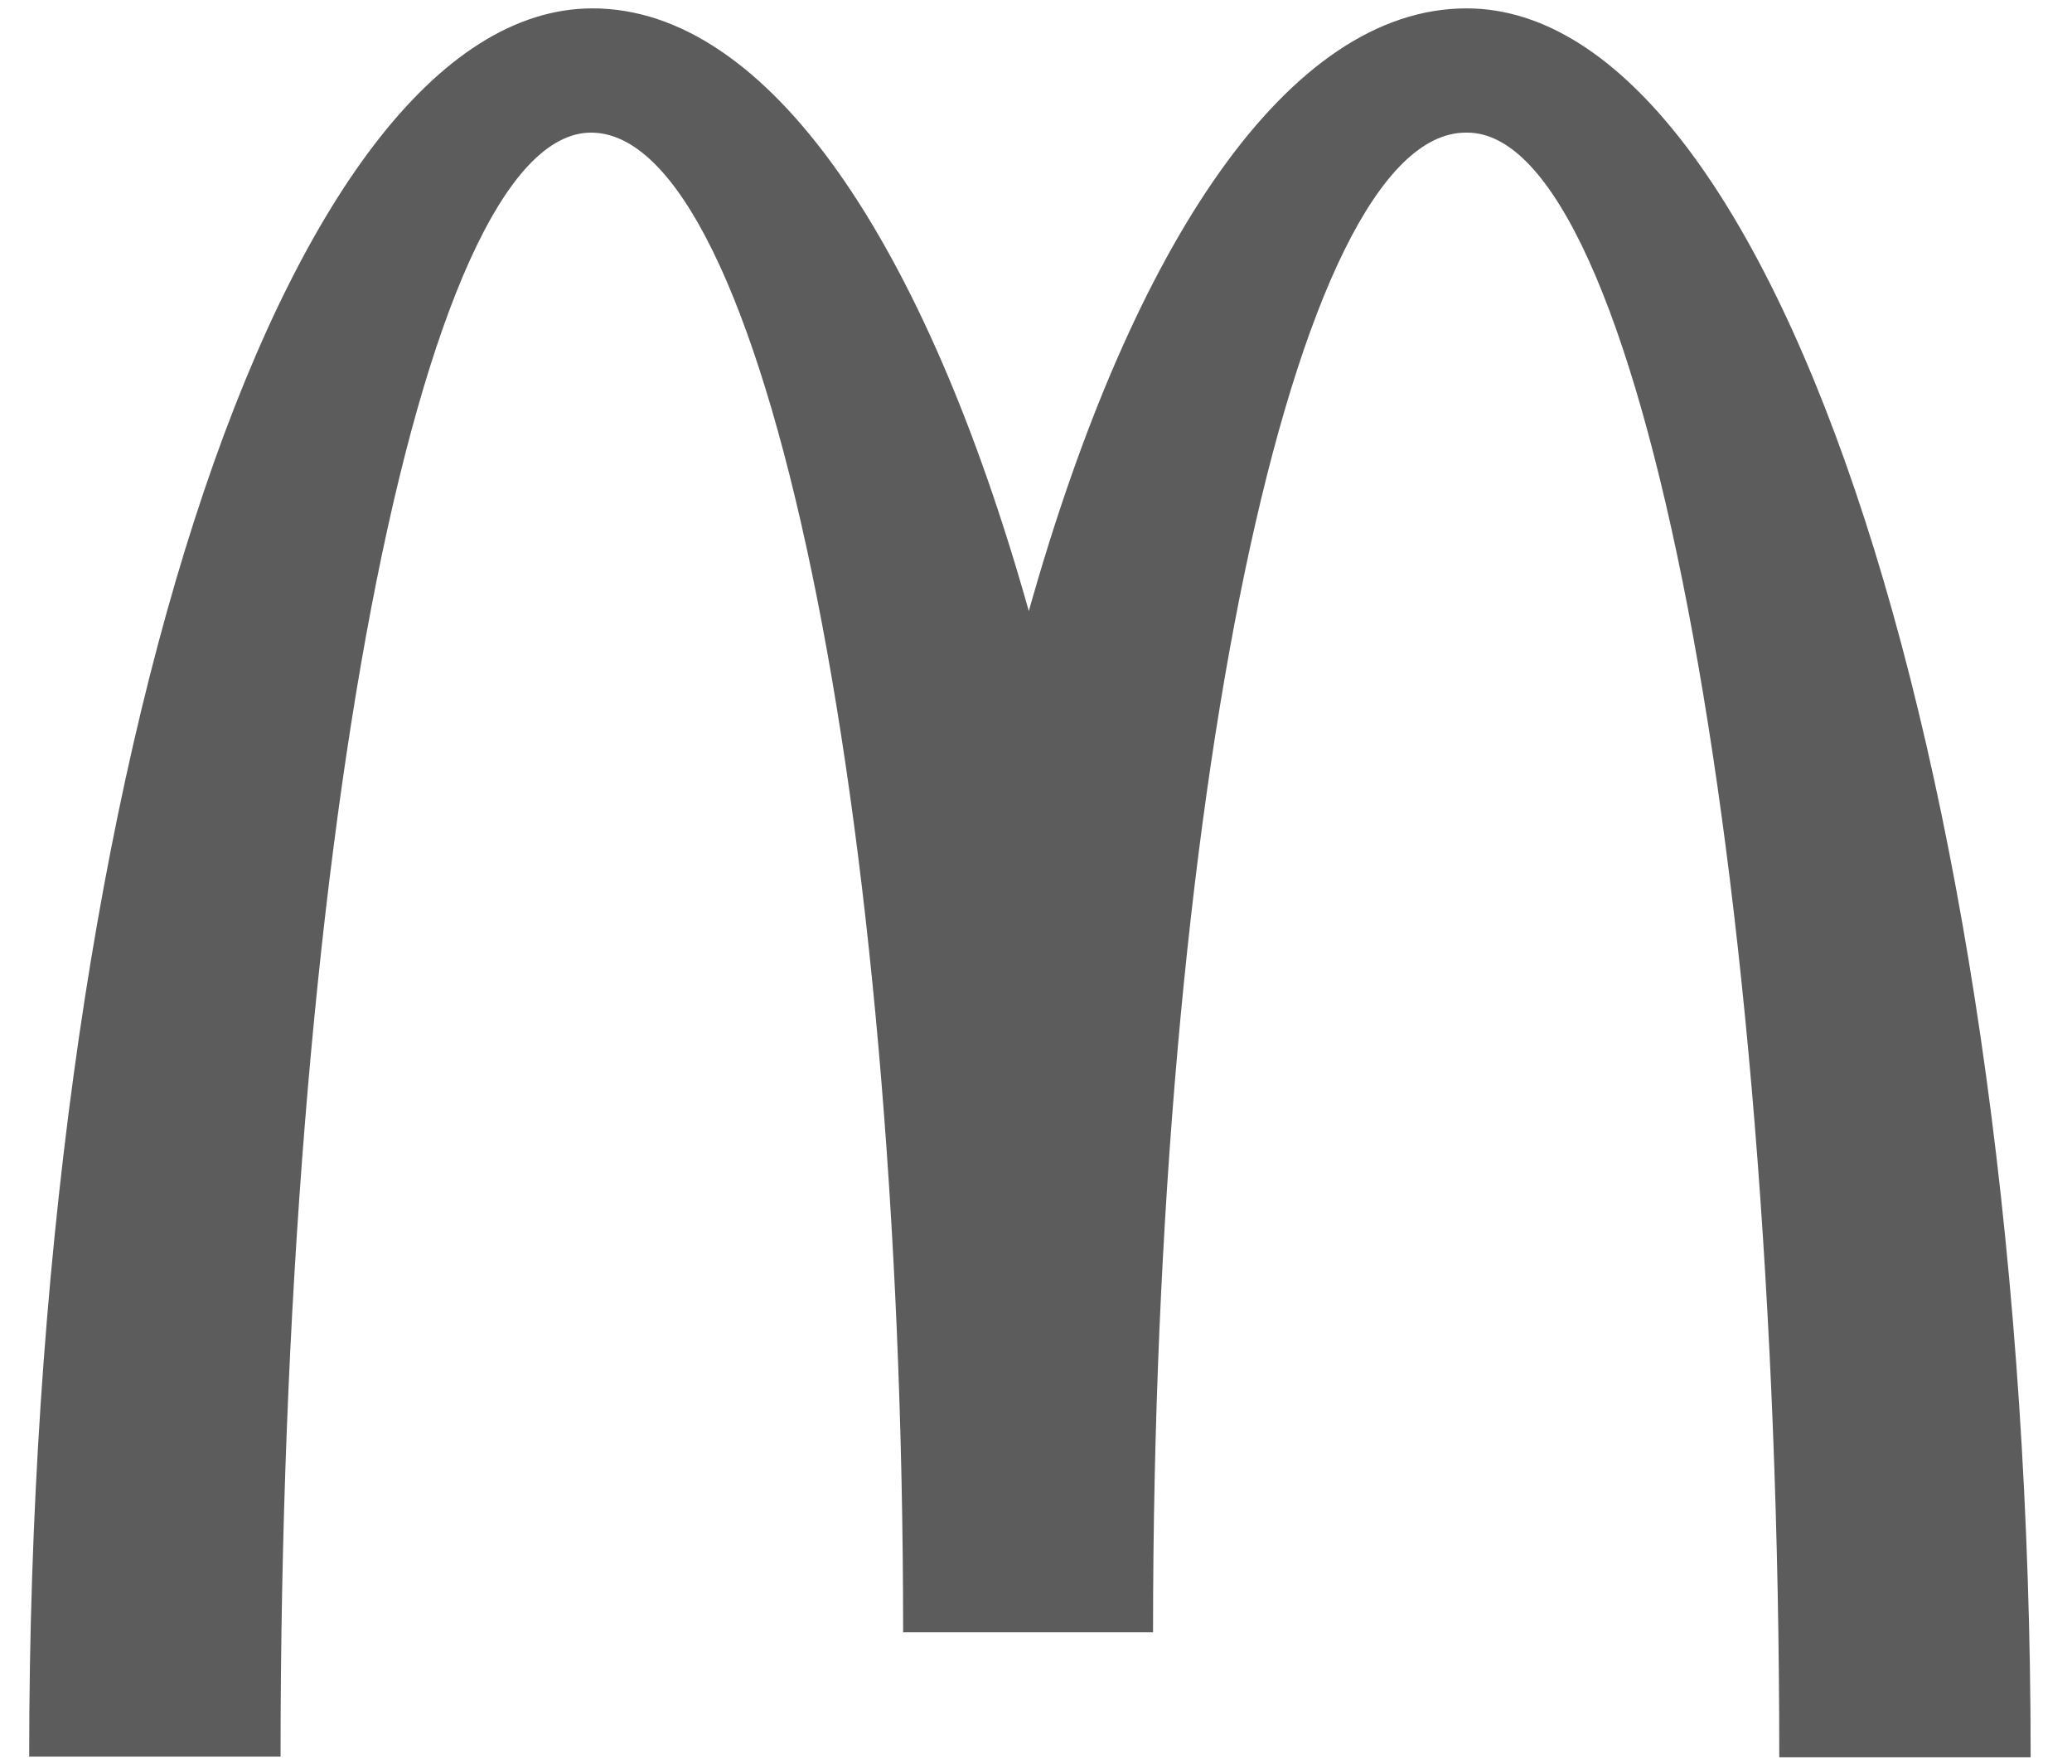 <svg width="47" height="40" viewBox="0 0 47 40" fill="none" xmlns="http://www.w3.org/2000/svg">
<g clip-path="url(#clip0_14_184)">
<path d="M33.283 3.008C37.19 3.008 40.36 19.494 40.36 39.855H46.062C46.062 17.934 40.31 0.19 33.266 0.19C29.241 0.19 25.685 5.506 23.337 13.859C20.989 5.506 17.434 0.19 13.442 0.19C6.398 0.19 0.662 17.917 0.662 39.838H6.364C6.364 19.477 9.501 3.008 13.408 3.008C17.316 3.008 20.486 18.236 20.486 37.02H26.155C26.155 18.236 29.341 3.008 33.249 3.008" fill="#5C5C5C"/>
</g>
<defs>
<clipPath id="clip0_14_184">
<rect width="45.736" height="40" fill="white" transform="translate(0.444)"/>
</clipPath>
</defs>
</svg>
